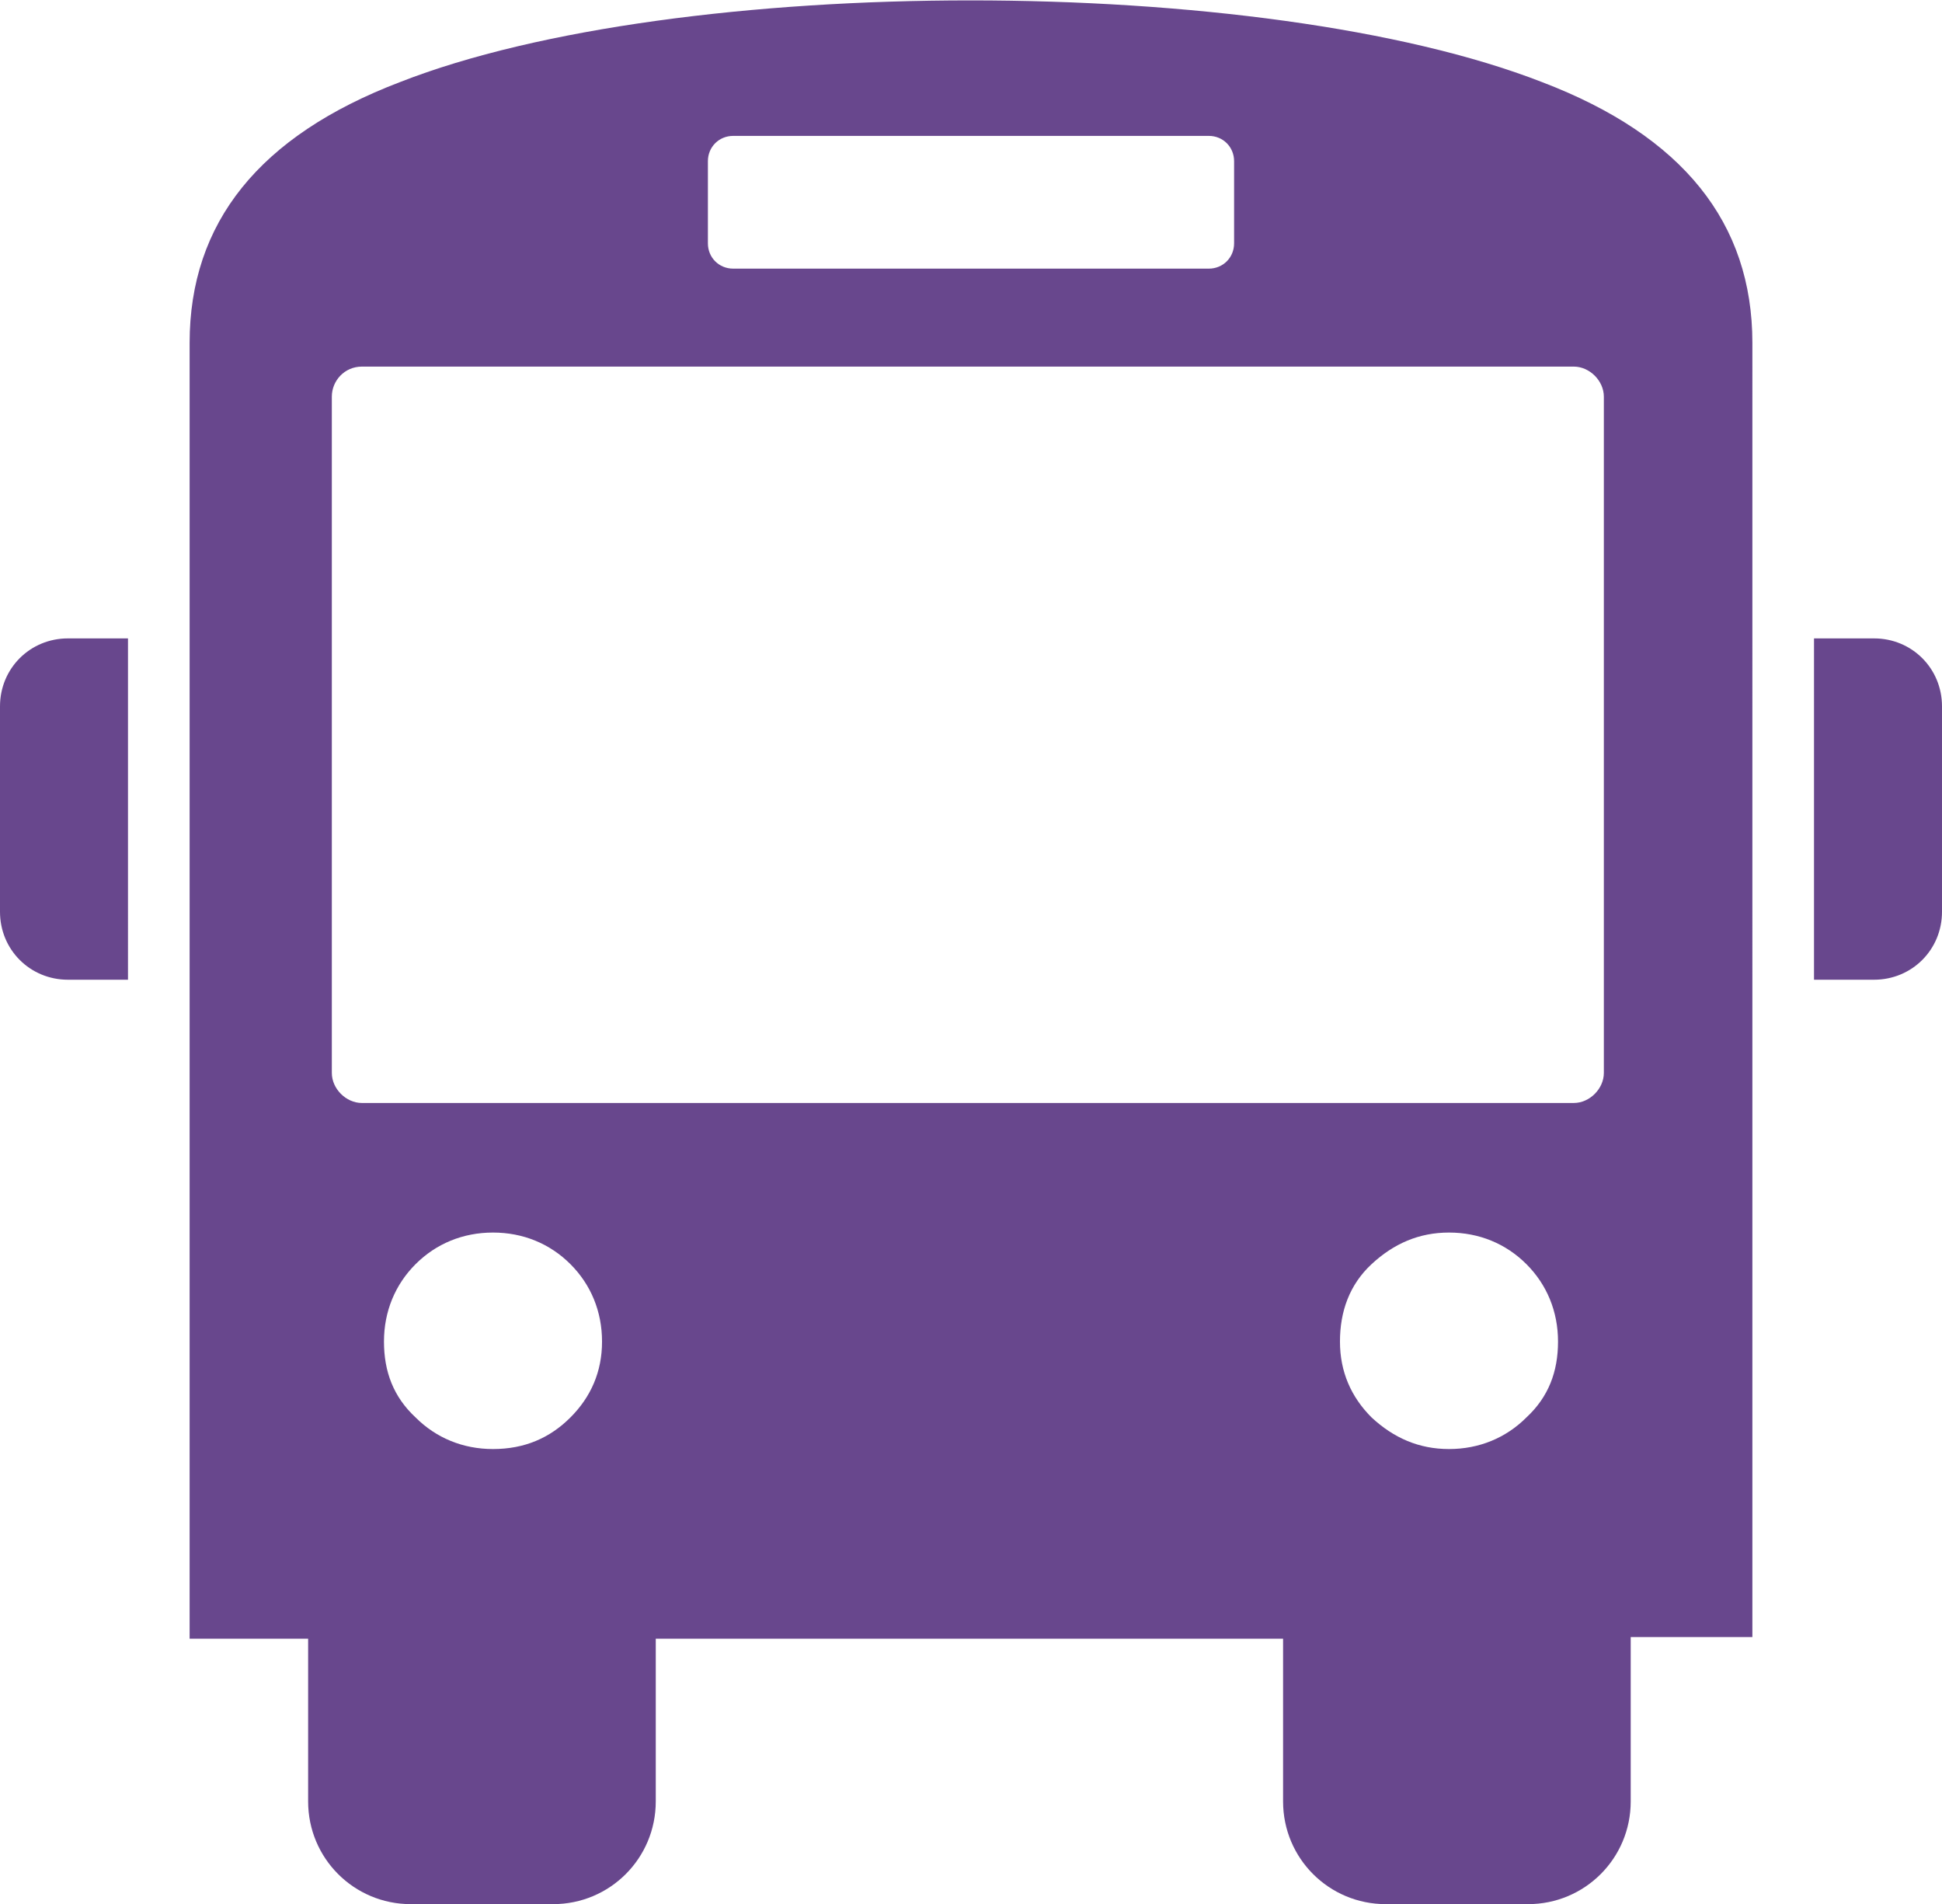 <svg xmlns="http://www.w3.org/2000/svg" xmlns:xlink="http://www.w3.org/1999/xlink" version="1.1" id="Layer_1" x="0px" y="0px" viewBox="0 0 122.9 120.5" style="enable-background:new 0 0 122.9 120.5" xml:space="preserve"><style type="text/css">.st0{fill-rule:evenodd;clip-rule:evenodd;}</style><g><path class="st0" d="M110.8,103.6h-7.6V114c0,3.6-2.9,6.5-6.5,6.5h-9c-3.6,0-6.5-2.9-6.5-6.5v-10.3H41.5V114c0,3.6-2.9,6.5-6.5,6.5 h-9c-3.6,0-6.5-2.9-6.5-6.5v-10.3H12v-82c0-7.6,4.4-13.1,13.3-16.5c17.6-6.9,54.6-6.9,72.3,0c8.9,3.4,13.3,8.9,13.3,16.5V103.6 L110.8,103.6L110.8,103.6z M118.6,40.4h-3.8V62h3.8c2.4,0,4.3-1.9,4.3-4.3V44.7C122.9,42.3,121,40.4,118.6,40.4L118.6,40.4z M4.3,40.4h3.8V62H4.3C1.9,62,0,60.1,0,57.7V44.7C0,42.3,1.9,40.4,4.3,40.4L4.3,40.4z M46.4,8.6h30.1c0.9,0,1.6,0.7,1.6,1.6v5.2 c0,0.9-0.7,1.6-1.6,1.6H46.4c-0.9,0-1.6-0.7-1.6-1.6v-5.2C44.8,9.3,45.5,8.6,46.4,8.6L46.4,8.6z M22.9,23.2h76.7 c1,0,1.9,0.9,1.9,1.9v42.8c0,1-0.9,1.9-1.9,1.9H22.9c-1,0-1.9-0.9-1.9-1.9V25.1C21,24.1,21.8,23.2,22.9,23.2L22.9,23.2L22.9,23.2 L22.9,23.2z M98.6,84.9c0-1.9-0.7-3.6-2-4.9c-1.3-1.3-3-2-4.9-2c-1.9,0-3.5,0.7-4.9,2c-1.4,1.3-2,3-2,4.9c0,1.9,0.7,3.5,2,4.8 c1.4,1.3,3,2,4.9,2c1.9,0,3.6-0.7,4.9-2C98,88.4,98.6,86.8,98.6,84.9L98.6,84.9L98.6,84.9L98.6,84.9z M38.1,84.9 c0-1.9-0.7-3.6-2-4.9c-1.3-1.3-3-2-4.9-2c-1.9,0-3.6,0.7-4.9,2c-1.3,1.3-2,3-2,4.9c0,1.9,0.6,3.5,2,4.8c1.3,1.3,3,2,4.9,2 c2,0,3.6-0.7,4.9-2C37.4,88.4,38.1,86.8,38.1,84.9L38.1,84.9L38.1,84.9L38.1,84.9z" fill="#68478d"/></g></svg>